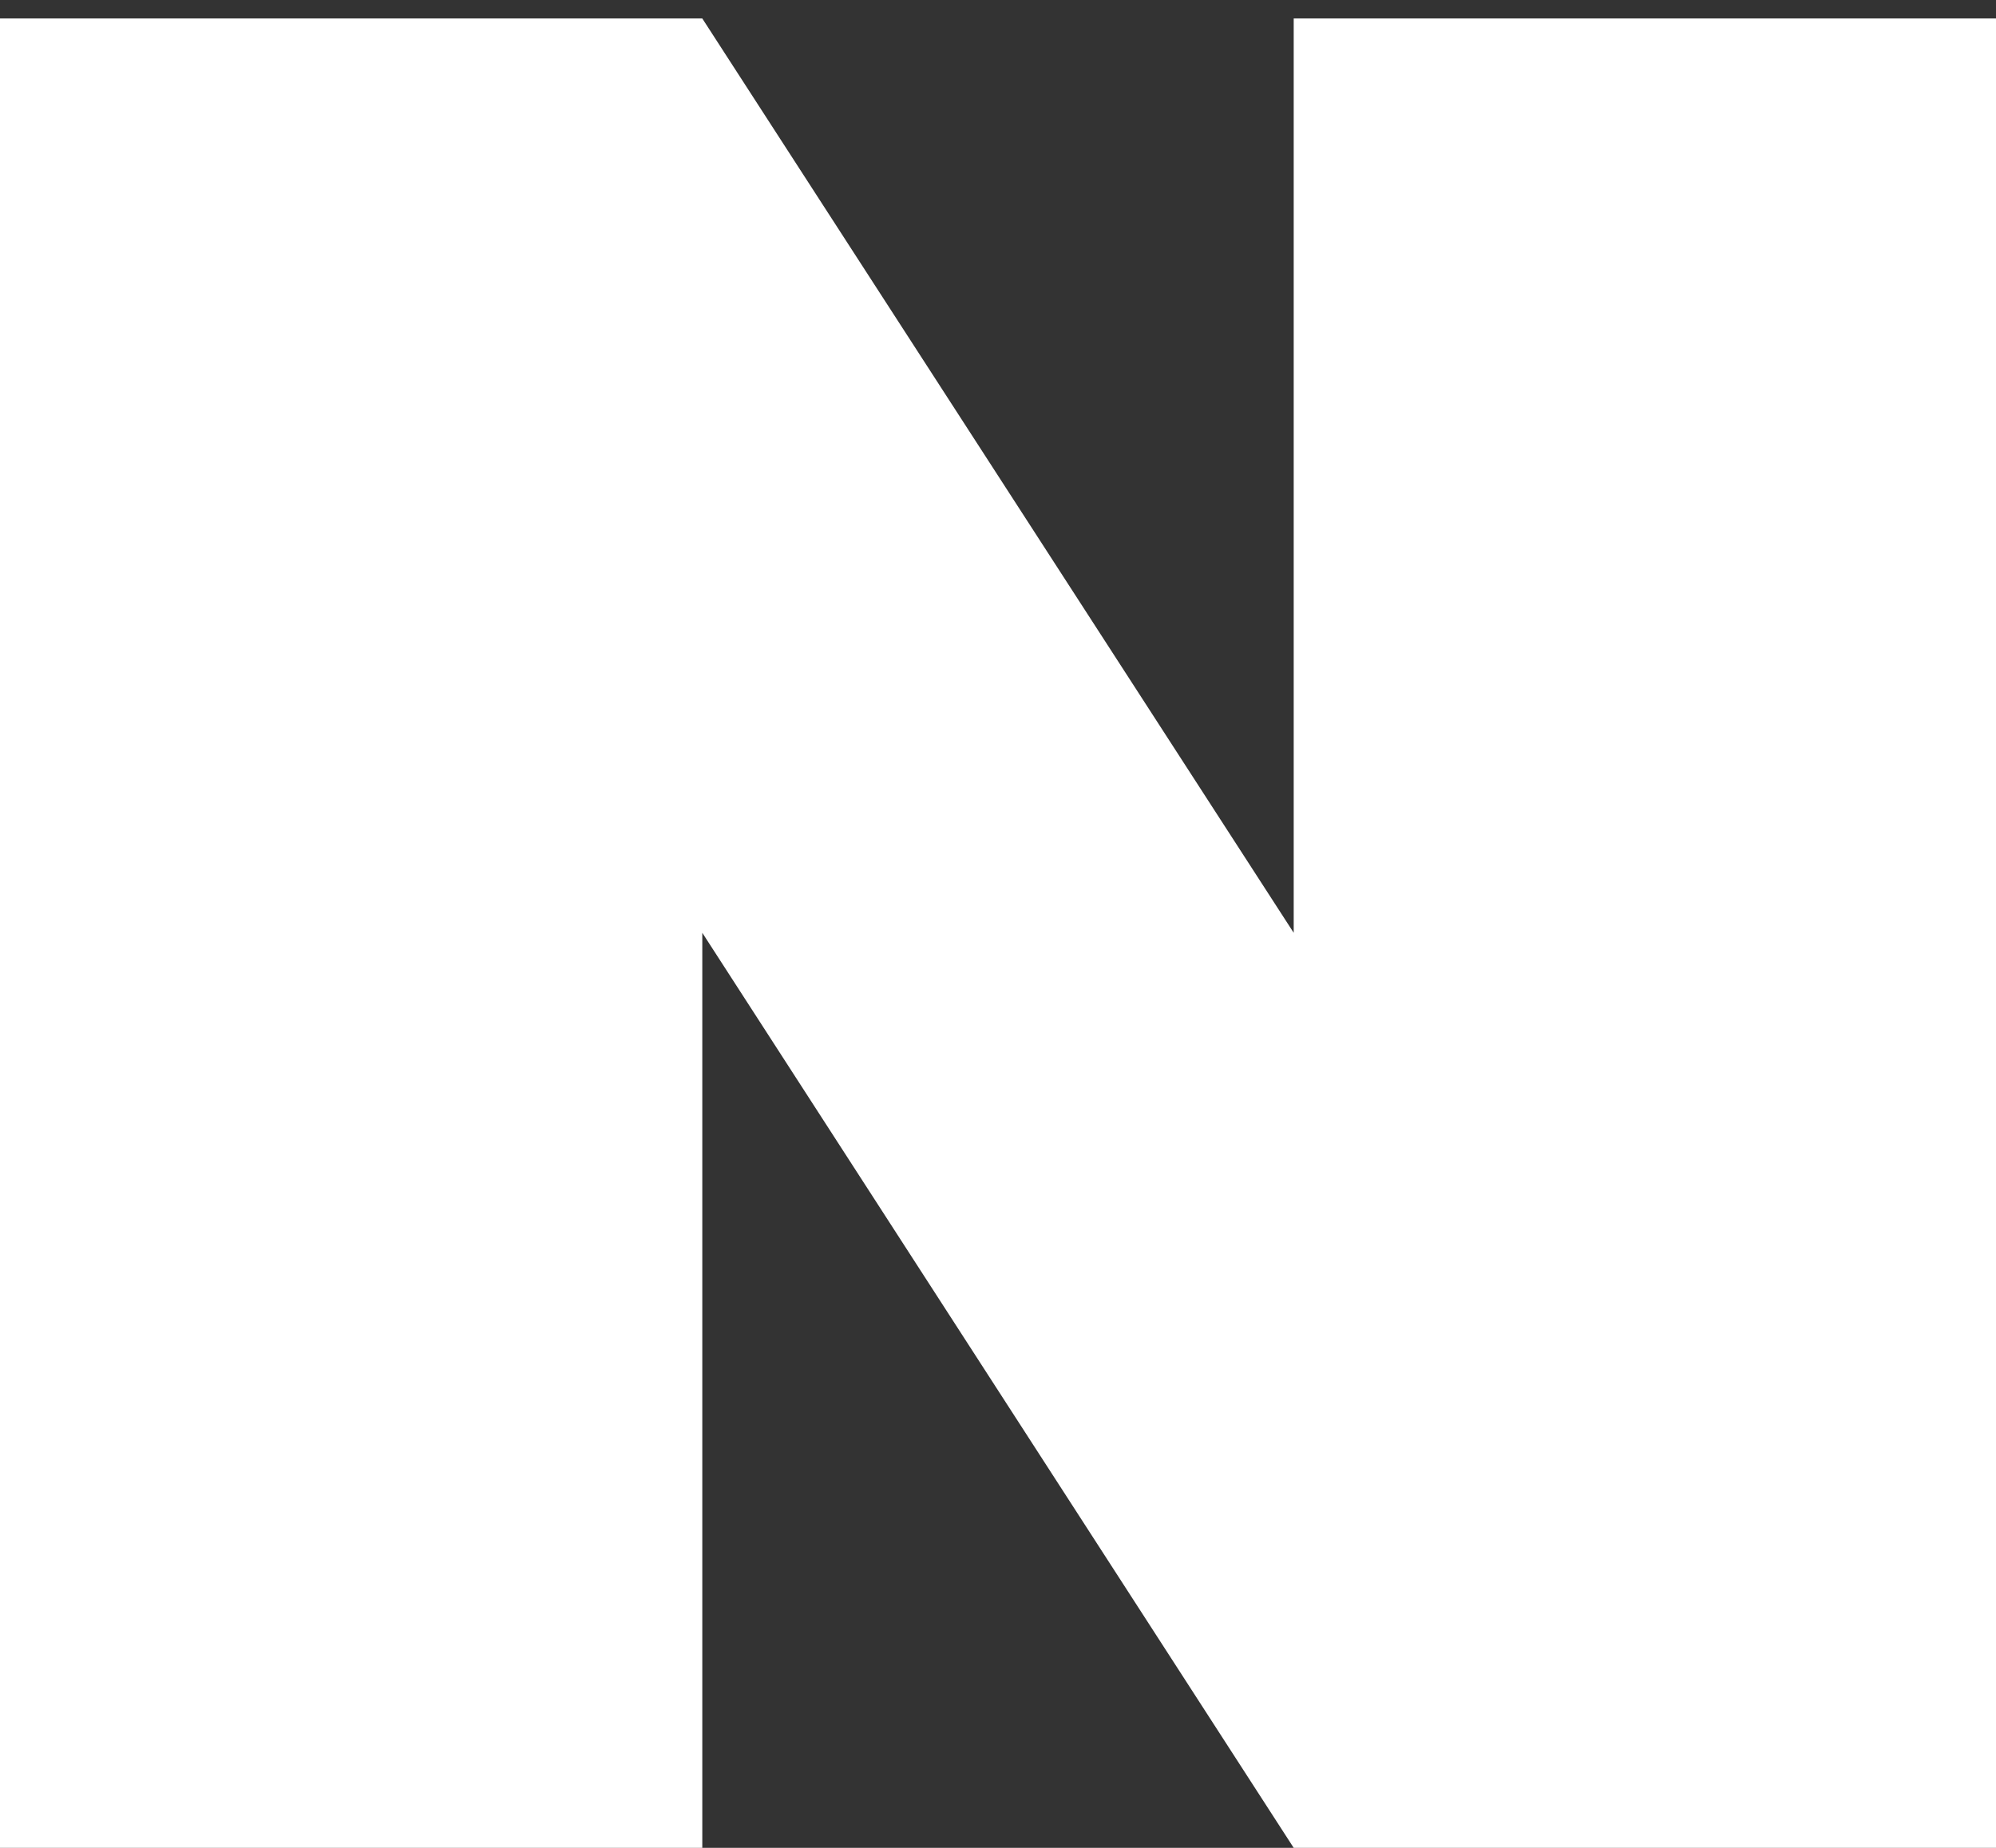 <?xml version="1.0" encoding="UTF-8"?><svg id="_레이어_1" xmlns="http://www.w3.org/2000/svg" viewBox="0 0 27 25"><rect x="0" y="0" width="27" height="25" fill="#333333" stroke="none"/><defs><style>.cls-1{fill:#fff;}</style></defs><polygon class="cls-1" points="17.5 .25 17.5 12.62 9.5 .25 0 .25 0 25 9.5 25 9.5 12.62 17.5 25 27 25 27 .25 17.5 .25"/></svg>